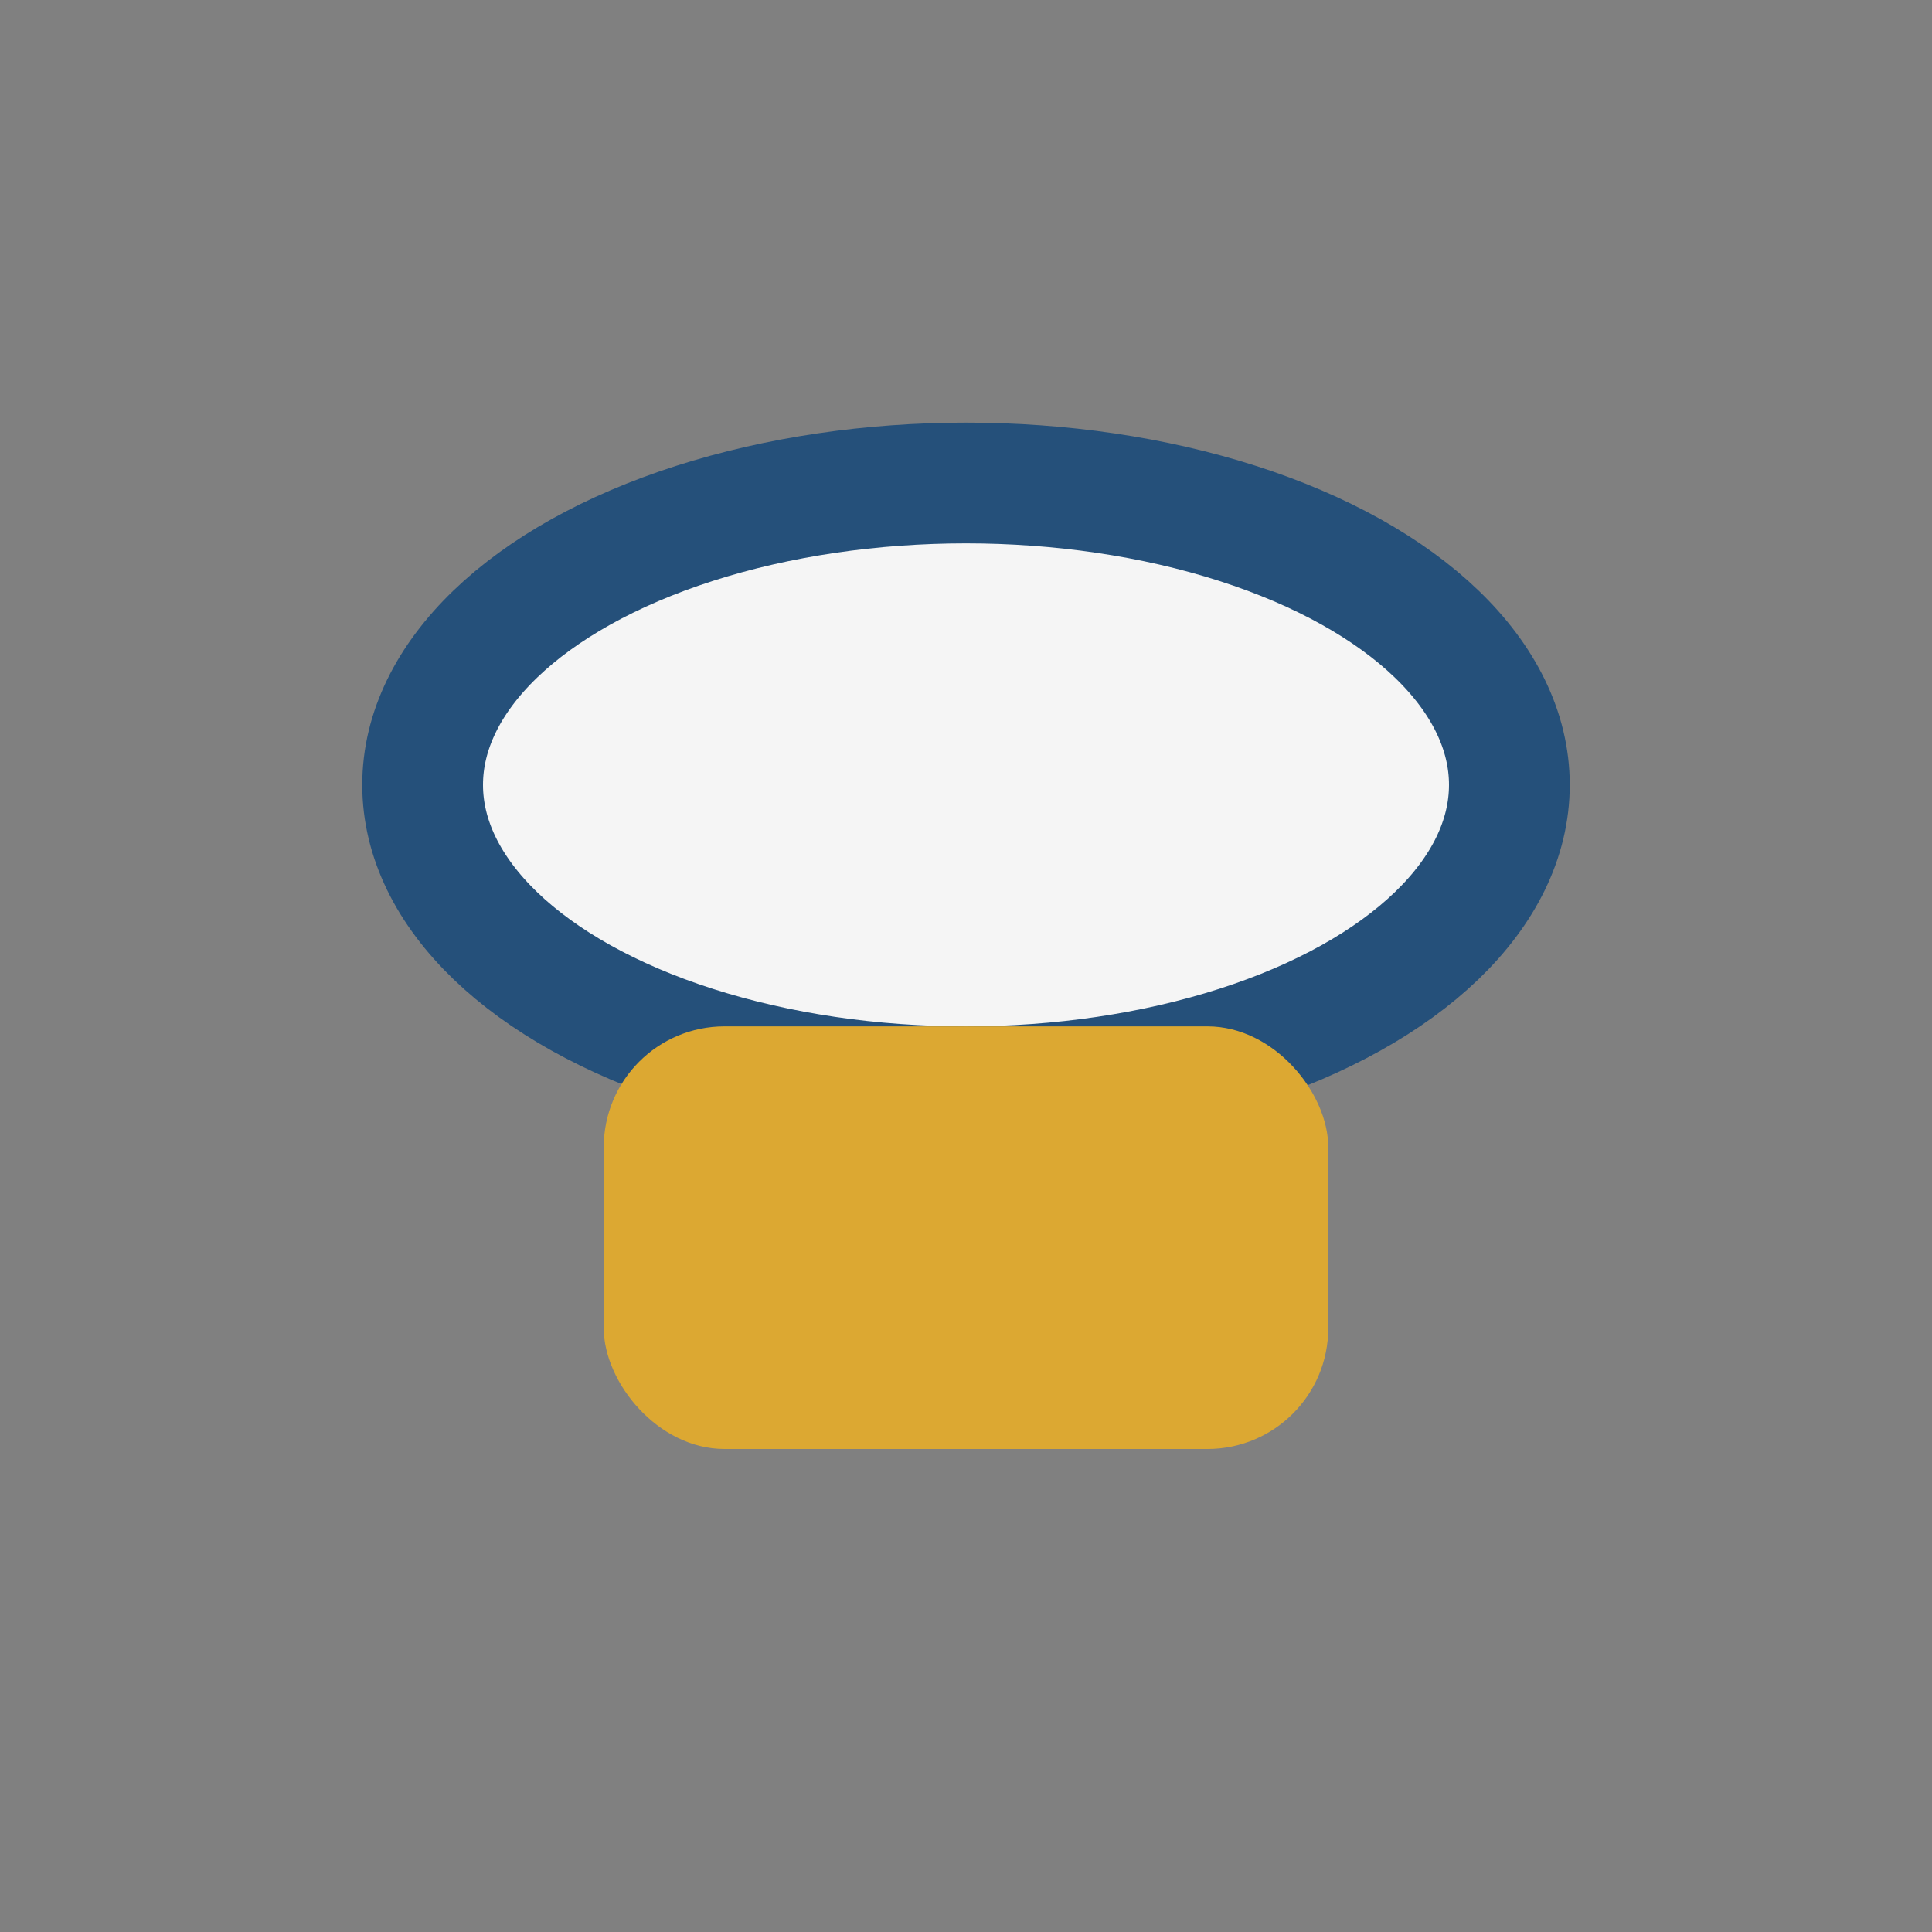 <?xml version="1.0" encoding="UTF-8"?>
<svg xmlns="http://www.w3.org/2000/svg" viewBox="0 0 32 32" width="32" height="32"><rect x="0" y="0" width="32" height="32" fill="#808080" stroke="none"/><ellipse cx="16" cy="13" rx="9" ry="5" fill="#F5F5F5" stroke="#25507A" stroke-width="2"/><rect x="10" y="17" width="12" height="7" rx="2" fill="#DCA832"/></svg>